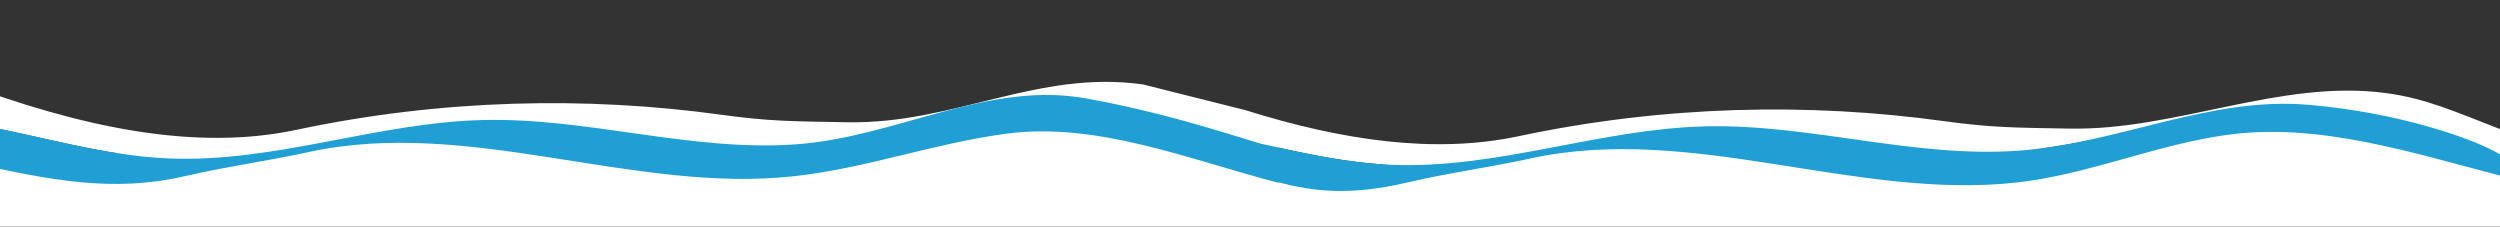 <?xml version="1.0" encoding="UTF-8" standalone="no"?>
<!DOCTYPE svg PUBLIC "-//W3C//DTD SVG 1.1//EN" "http://www.w3.org/Graphics/SVG/1.1/DTD/svg11.dtd">
<svg width="100%" height="100%" viewBox="0 0 1600 145" version="1.1" xmlns="http://www.w3.org/2000/svg" xmlns:xlink="http://www.w3.org/1999/xlink" xml:space="preserve" xmlns:serif="http://www.serif.com/" style="fill-rule:evenodd;clip-rule:evenodd;stroke-linejoin:round;stroke-miterlimit:2;">
    <rect x="0" y="0" width="1600" height="145" fill="#333333" stroke="none"/>
    <g>
        <clipPath id="_clip1">
            <rect x="-11" y="0" width="1622" height="145"/>
        </clipPath>
        <g clip-path="url(#_clip1)">
            <path d="M731.598,54.059C664.302,44.472 610.511,79.494 542.327,78.249C506.226,77.601 492.757,77.72 461.083,73.37C375.618,61.651 283.025,63.254 189.424,83.145C124.111,97.013 50.851,81.115 -25.265,52.643C-30.82,50.562 -21.094,78.675 -21.094,78.675C-18.017,79.17 -14.957,79.699 -11.932,80.245C28.031,87.614 66.901,99.709 107.976,101.432C175.955,104.298 240.874,86.539 308.938,84.868C376.387,83.213 442.572,97.303 509.73,92.391C573.983,87.682 635.945,58.461 699.104,68.542C720.556,71.971 740.315,75.451 760.519,80.637C760.946,81.933 761.22,82.718 761.22,82.718C764.297,83.213 767.356,83.742 770.382,84.288C773.749,84.902 777.116,85.567 780.484,86.249C791.304,89.576 800.825,92.953 818.174,99.18L818.174,94.455C841.899,99.675 865.71,104.434 890.307,105.475C958.286,108.341 1023.2,90.582 1091.27,88.911C1158.72,87.256 1224.9,101.346 1292.06,96.433C1356.31,91.725 1418.28,62.503 1481.43,72.585C1507.04,76.679 1530.24,80.825 1554.66,87.887C1569.52,92.186 1578.98,95.512 1600.5,103.24L1600.5,82.803C1570.64,71.255 1552.47,62.998 1527.12,59.586C1459.76,50.494 1392.84,83.537 1324.66,82.309C1288.56,81.661 1275.09,81.78 1243.41,77.43C1157.95,65.711 1065.36,67.314 971.755,87.205C917.98,98.617 858.821,89.866 797.115,70.504" style="fill:white;fill-rule:nonzero;"/>
            <path d="M-43.168,105.661L88.275,97.24L206.957,86.443L287.009,82.807L448.967,88.927L580.858,90.688L663.962,68.479L856.259,108.896L1090.14,79.797L1329.75,96.609L1499.99,67.745L1628.25,105.797L1637.08,196.813L-30.059,203.807L-43.168,105.661Z" style="fill:white;"/>
            <path d="M118.231,112.776C145.341,106.464 170.126,103.274 197.389,97.338C300.272,74.922 405.463,124.103 508.192,112.776C554.685,107.641 597.537,91.793 643.808,85.584C702.334,77.737 761.596,102.37 818.157,116.972L818.157,116.665C841.318,122.721 864.274,125.28 900.545,116.819C927.655,110.49 952.44,107.317 979.703,101.381C1082.59,78.965 1187.78,128.146 1290.51,116.819C1337,111.684 1379.85,92.425 1426.12,86.215C1484.65,78.368 1543.91,97.883 1600.47,112.486L1600.47,99.061C1583.12,88.552 1534.49,71.937 1477.52,67.075C1413.8,61.651 1356.3,91.708 1292.04,96.417C1224.87,101.346 1158.7,79.221 1091.25,80.876C1023.2,82.548 958.286,108.324 890.289,105.458C861.693,104.246 834.173,98.037 806.602,91.879C777.082,82.974 743.187,71.732 695.207,63.015C632.287,51.569 573.983,87.648 509.73,92.357C442.554,97.286 376.387,75.161 308.938,76.816C240.891,78.488 175.972,104.264 107.975,101.398C66.901,99.675 28.031,87.58 -11.932,80.211C-14.958,79.648 -18.017,79.119 -21.094,78.641L-21.094,103.376C32.407,115.71 73.054,123.25 118.248,112.742L118.231,112.776Z" style="fill:rgb(31,159,212);fill-rule:nonzero;"/>
        </g>
    </g>
</svg>

